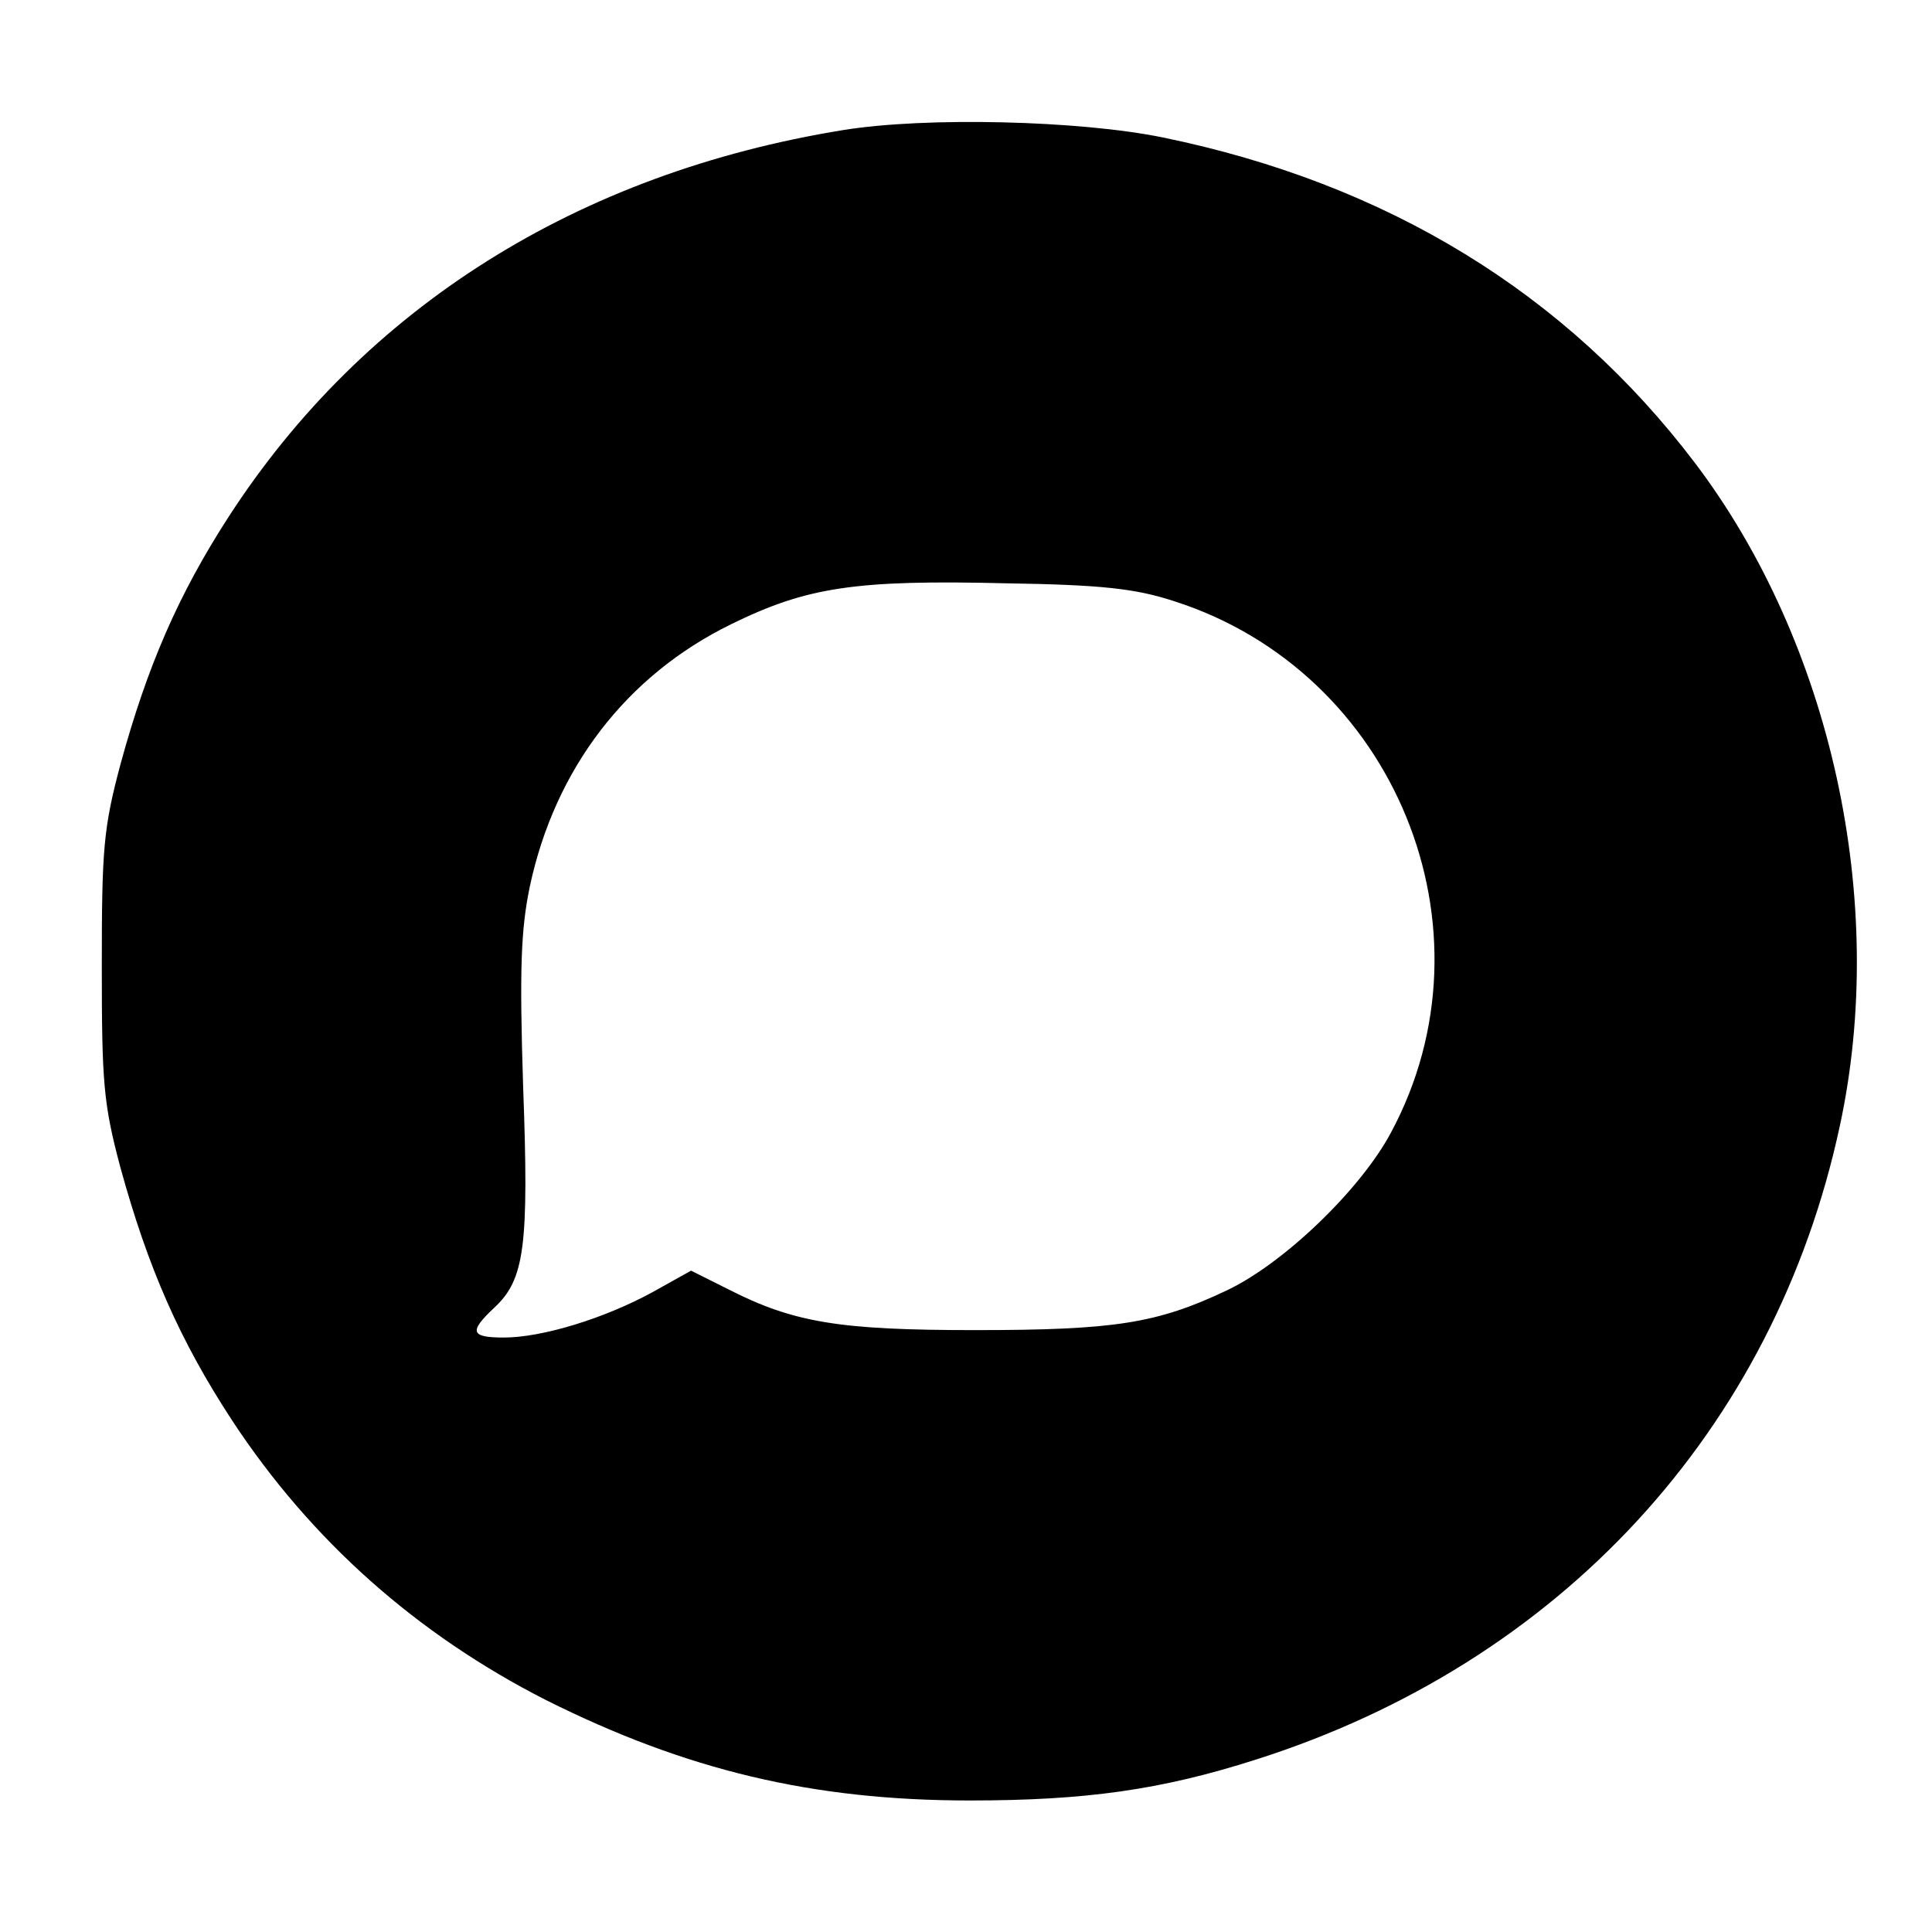 <?xml version="1.0" standalone="no"?>
<!DOCTYPE svg PUBLIC "-//W3C//DTD SVG 20010904//EN"
 "http://www.w3.org/TR/2001/REC-SVG-20010904/DTD/svg10.dtd">
<svg version="1.0" xmlns="http://www.w3.org/2000/svg"
 width="260pt" height="260pt" viewBox="0 0 260 260"
 preserveAspectRatio="xMidYMid meet">
<g transform="translate(0,260) scale(0.1,-0.1)"
fill="#000000" stroke="none">
<path d="M1135 2425 c-358 -58 -645 -239 -827 -520 -68 -105 -110 -202 -146
-334 -23 -86 -25 -115 -25 -271 0 -156 2 -185 25 -271 37 -135 80 -233 150
-340 107 -163 250 -289 423 -377 188 -94 358 -135 570 -135 155 0 257 14 385
55 409 130 698 443 786 853 65 301 -11 649 -195 892 -173 228 -414 376 -716
438 -112 23 -319 28 -430 10z m445 -634 c297 -95 439 -441 292 -715 -41 -77
-145 -177 -222 -213 -93 -44 -150 -53 -338 -53 -182 0 -244 10 -332 55 l-50
25 -52 -29 c-64 -35 -148 -61 -200 -61 -45 0 -47 8 -13 40 41 38 47 82 39 298
-5 158 -3 211 9 269 34 159 130 284 271 353 102 50 167 60 371 55 127 -2 173
-7 225 -24z"/>
</g>
</svg>
